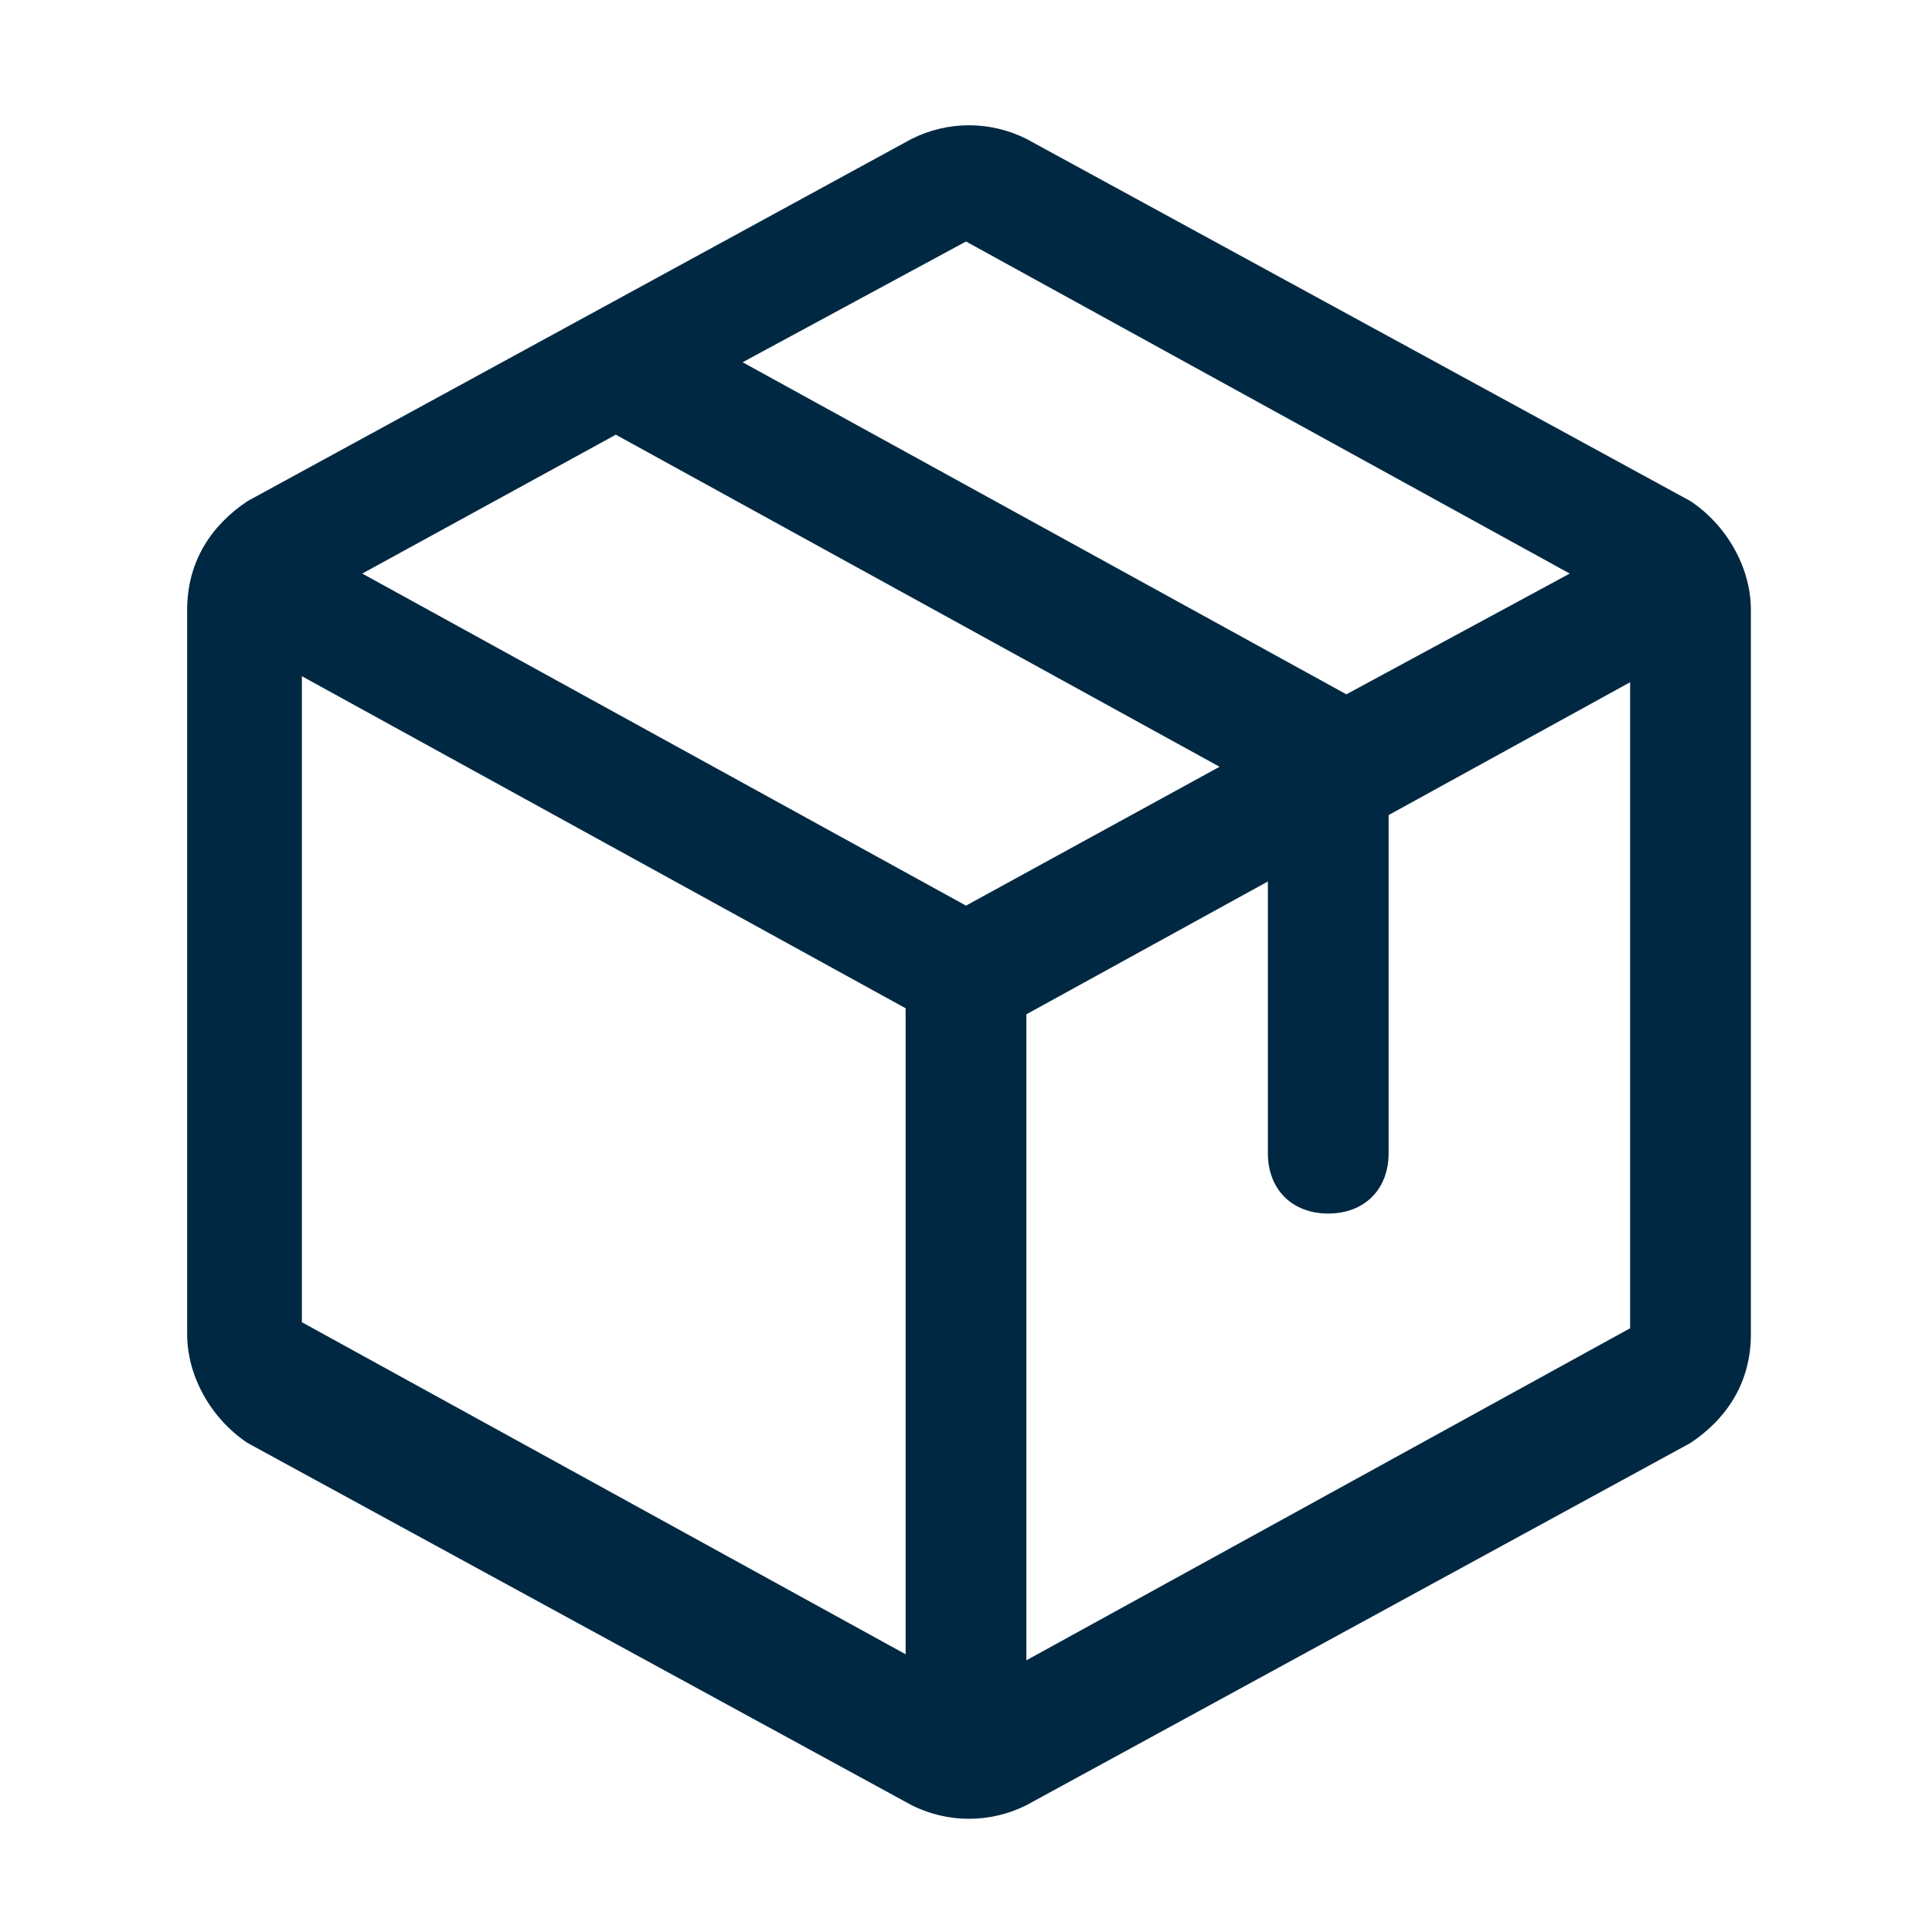 <svg xmlns="http://www.w3.org/2000/svg" id="Calque_1" viewBox="0 0 32 32"><defs><style>      .st0 {        fill: #002842;      }    </style></defs><path class="st0" d="M28,8.3l-11-6c-.6-.3-1.3-.3-1.9,0l-11,6c-.6.4-1,1-1,1.8v12c0,.7.4,1.4,1,1.8l11,6c.6.3,1.3.3,1.9,0l11-6c.6-.4,1-1,1-1.8v-12c0-.7-.4-1.4-1-1.8ZM16,4l10,5.5-3.7,2-10-5.5,3.7-2ZM16,15l-10-5.5,4.2-2.3,10,5.5-4.2,2.3ZM5,11.2l10,5.5v10.7l-10-5.5v-10.7ZM27,22h0l-10,5.5v-10.7l4-2.2v4.5c0,.6.4,1,1,1s1-.4,1-1v-5.6l4-2.2v10.7h0Z"></path></svg>